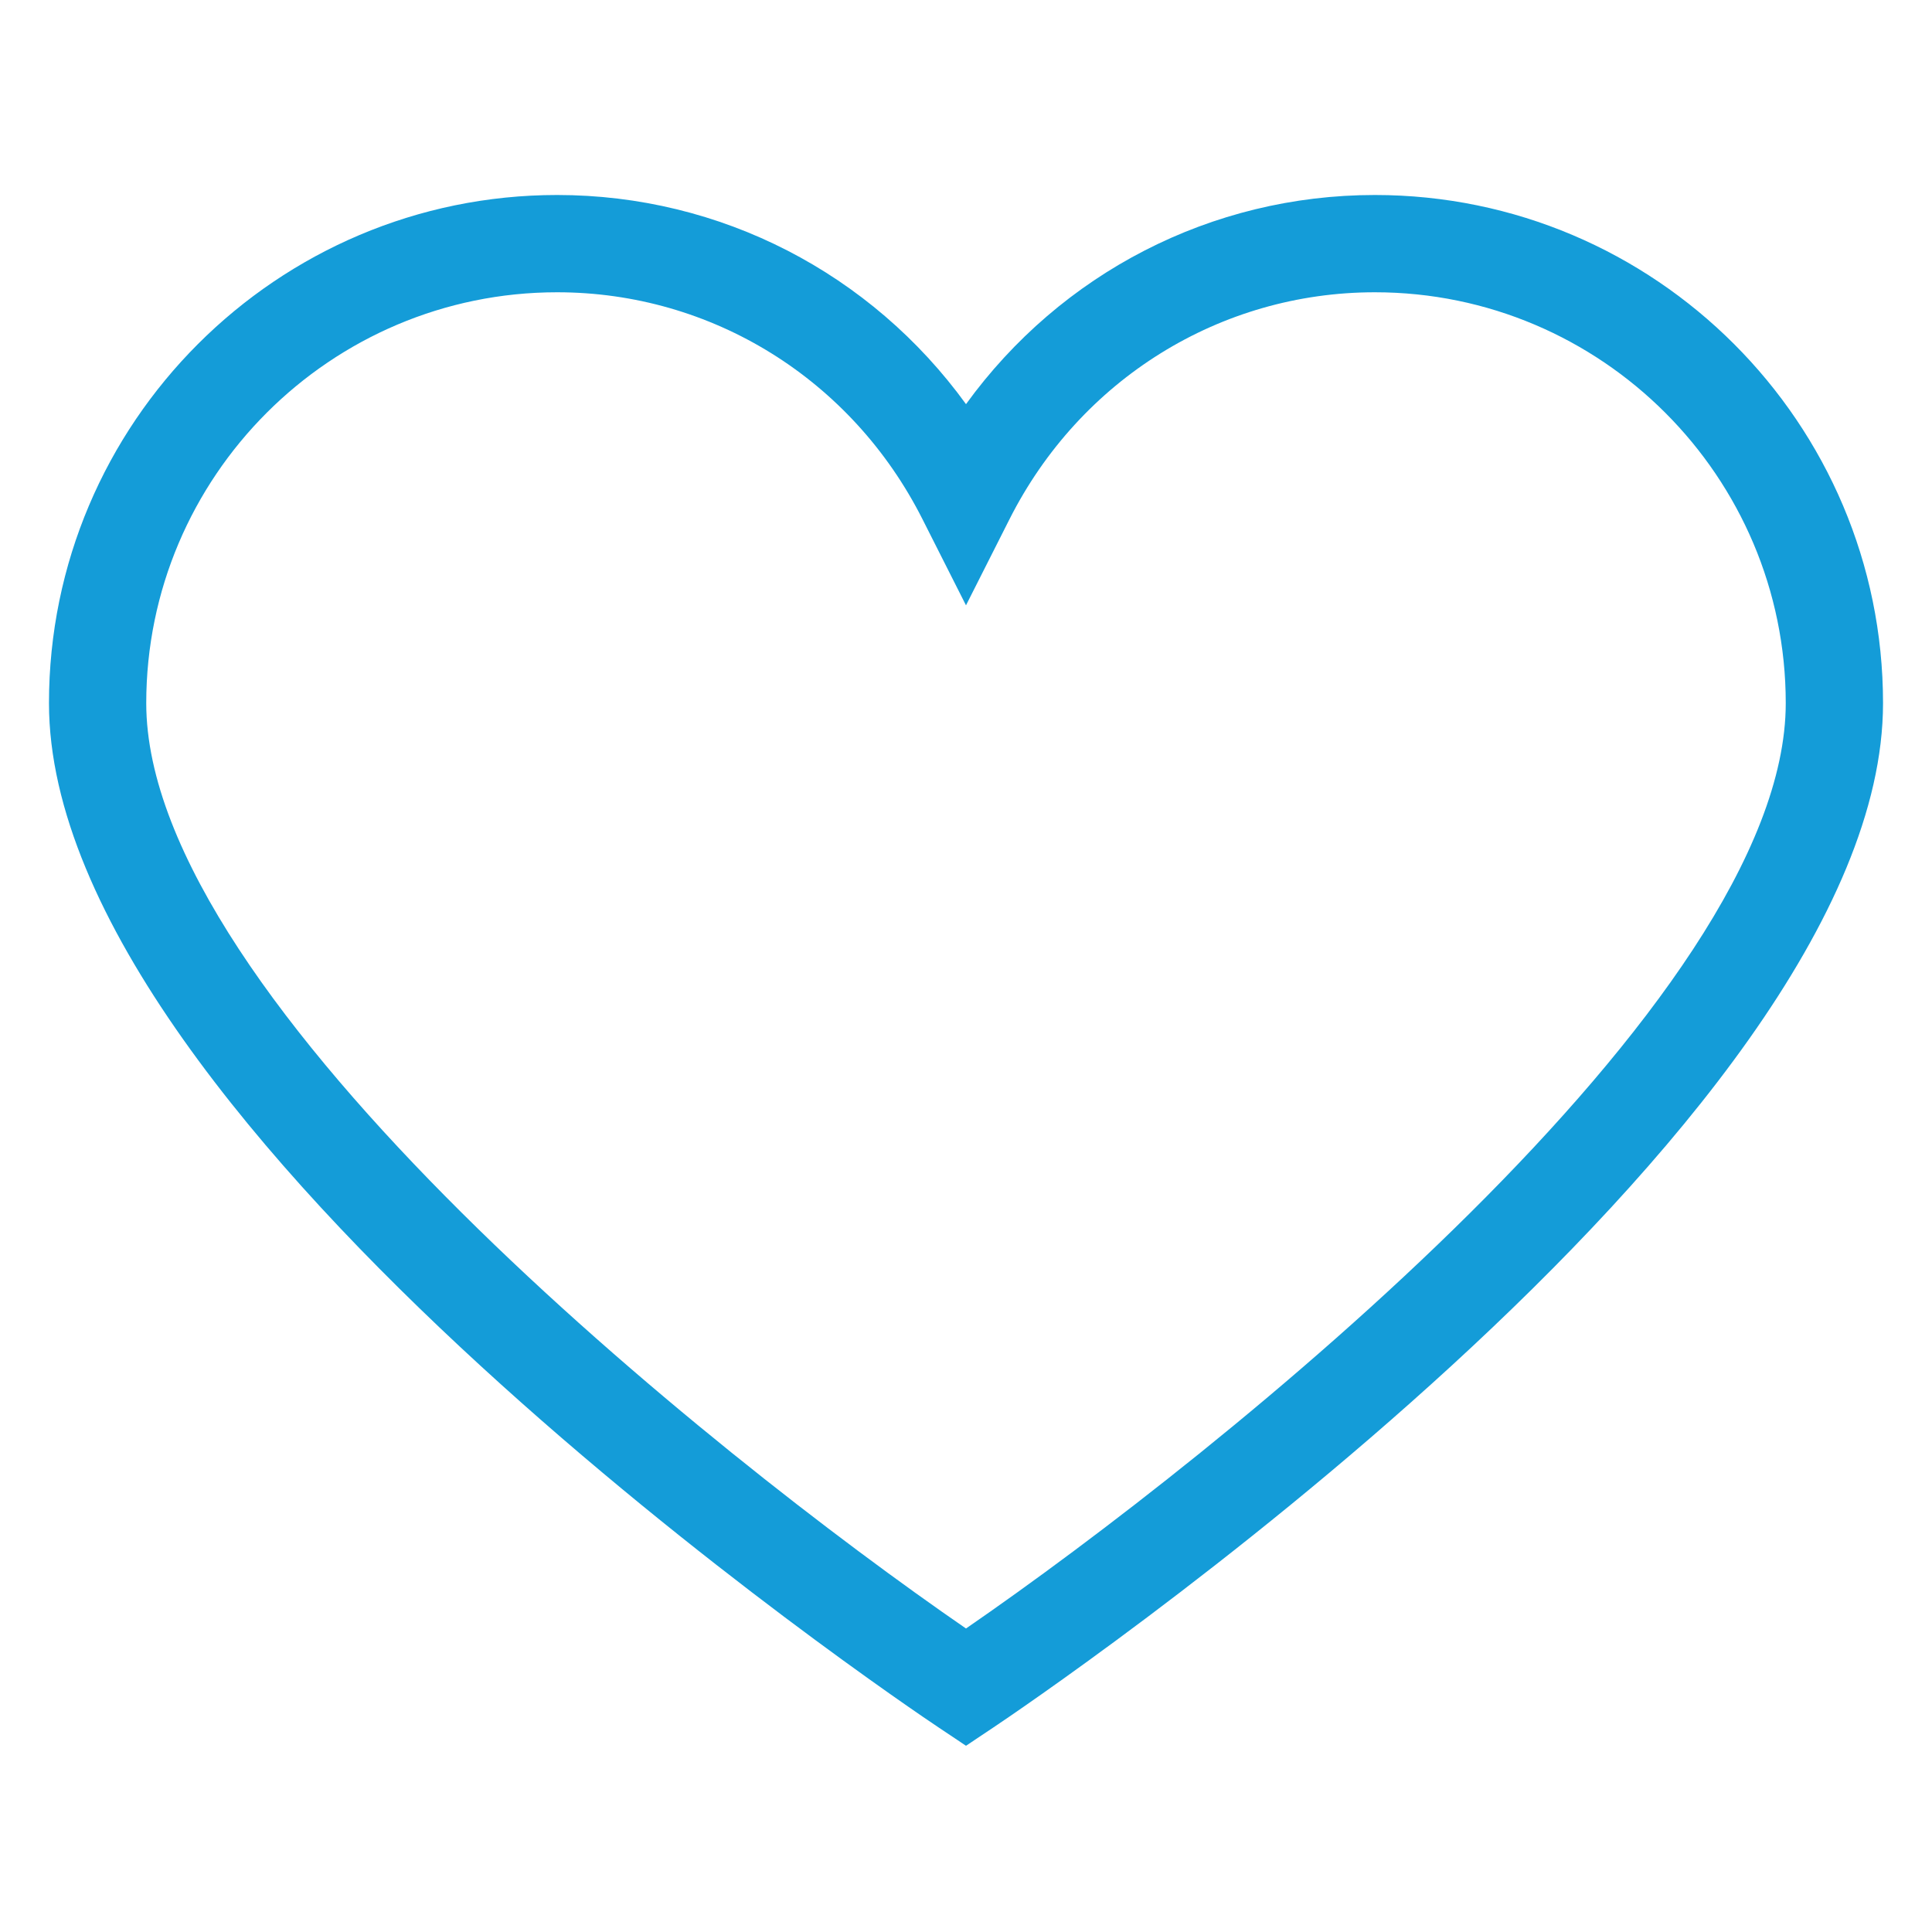 <?xml version="1.0" encoding="UTF-8"?>
<svg xmlns="http://www.w3.org/2000/svg" id="Ebene_1" version="1.1" viewBox="0 0 172 172">
  <defs>
    <style>
      .st0 {
        fill: #149cd8;
      }
    </style>
  </defs>
  <path class="st0" d="M86,155.42l-2.41-1.61c-3.24-2.16-79.23-53.4-79.23-91.21,0-24.95,20.3-45.24,45.24-45.24,14.57,0,27.96,6.98,36.4,18.62,8.44-11.64,21.82-18.62,36.4-18.62,24.95,0,45.24,20.3,45.24,45.24,0,37.82-76,89.05-79.23,91.21l-2.41,1.61ZM49.6,26.02c-20.17,0-36.58,16.41-36.58,36.58,0,26.56,50.54,66.93,72.98,82.38,22.43-15.44,72.98-55.81,72.98-82.38,0-20.17-16.41-36.58-36.58-36.58-13.77,0-26.24,7.75-32.53,20.21l-3.87,7.66-3.87-7.66c-6.29-12.47-18.76-20.21-32.53-20.21Z"></path>
</svg>

